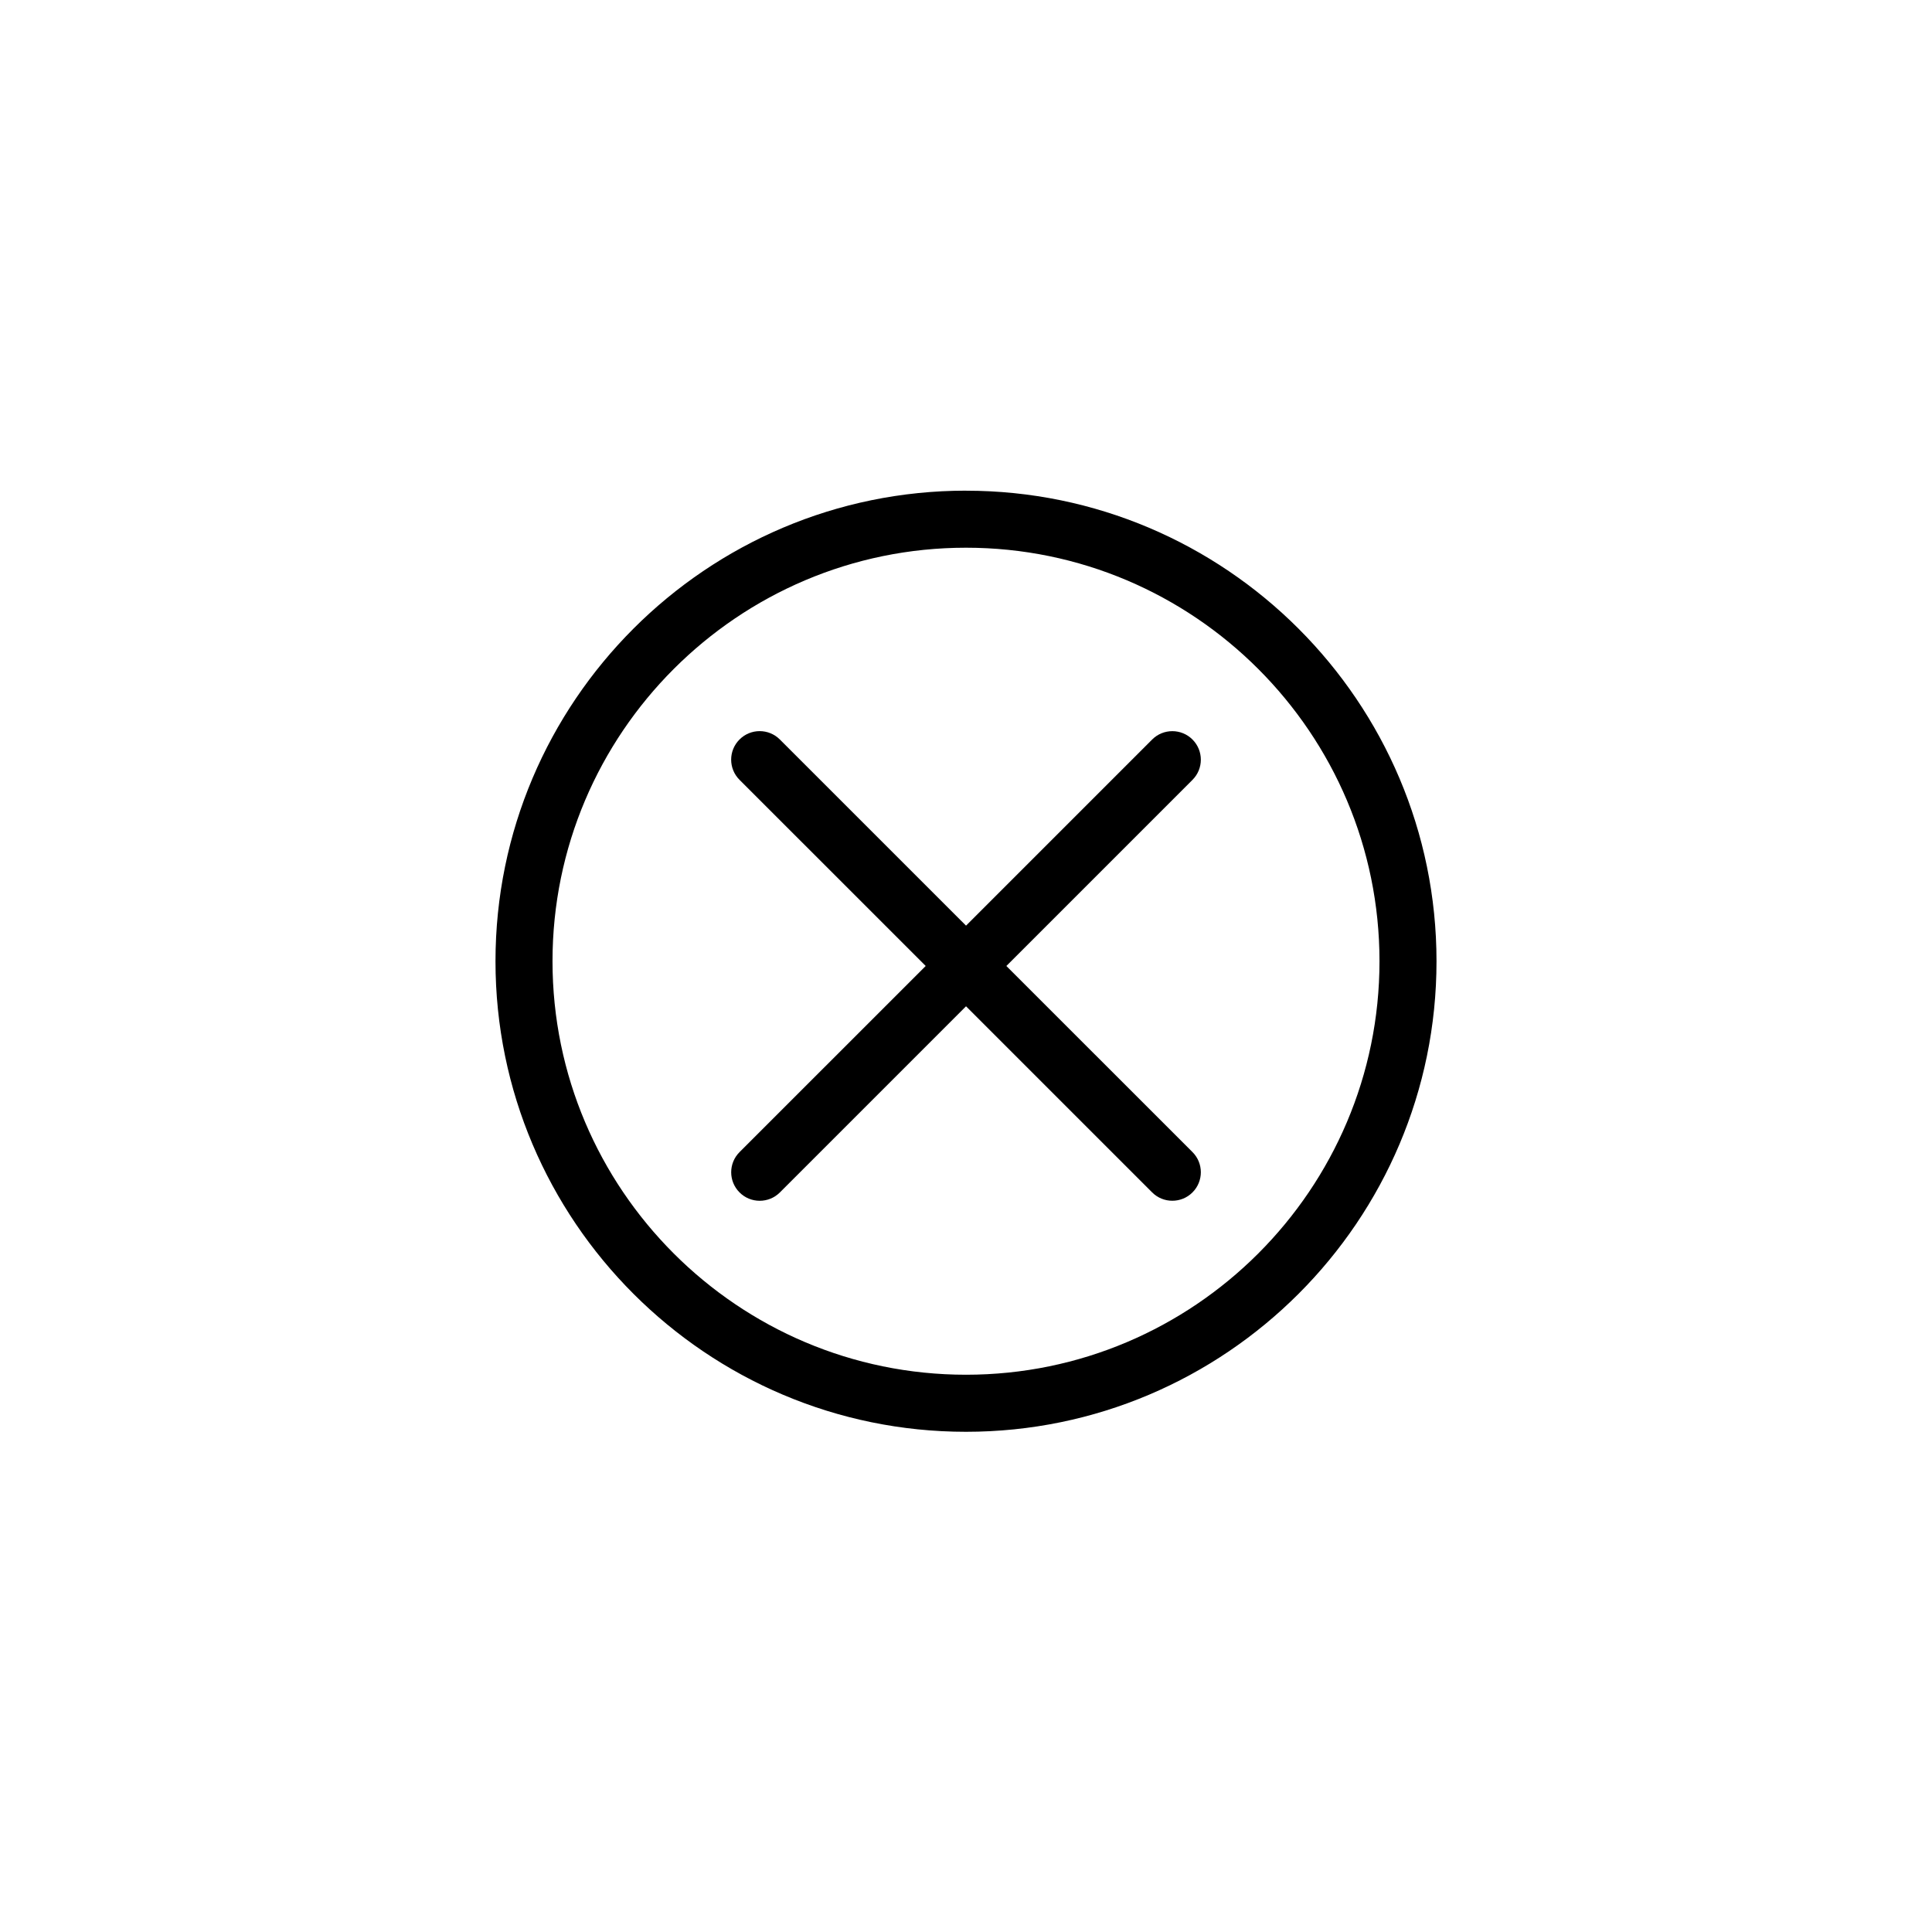 <?xml version="1.0" encoding="UTF-8"?>
<!-- The Best Svg Icon site in the world: iconSvg.co, Visit us! https://iconsvg.co -->
<svg fill="#000000" width="800px" height="800px" version="1.1" viewBox="144 144 512 512" xmlns="http://www.w3.org/2000/svg">
 <g>
  <path d="m400 274.03c-68.754 0-124.69 55.941-124.69 124.71-0.004 68.754 55.934 124.7 124.69 124.7 68.754 0 124.69-55.938 124.69-124.69 0-68.77-55.938-124.71-124.69-124.71zm0 234.29c-60.422 0-109.58-49.156-109.58-109.58 0-60.434 49.156-109.59 109.58-109.59s109.58 49.16 109.58 109.59c0 60.422-49.156 109.58-109.58 109.58z"/>
  <path d="m460.02 339.98c-2.953-2.953-7.734-2.953-10.688 0l-49.324 49.324-49.34-49.332c-2.953-2.953-7.734-2.953-10.688 0-2.953 2.953-2.953 7.738 0 10.688l49.34 49.332-49.332 49.328c-2.953 2.949-2.953 7.734 0 10.688 1.477 1.477 3.41 2.211 5.344 2.211s3.871-0.734 5.344-2.211l49.332-49.332 49.324 49.324c1.477 1.477 3.41 2.211 5.344 2.211s3.871-0.734 5.344-2.211c2.953-2.953 2.953-7.738 0-10.688l-49.324-49.316 49.324-49.324c2.953-2.953 2.953-7.738 0-10.691z"/>
 </g>
</svg>
